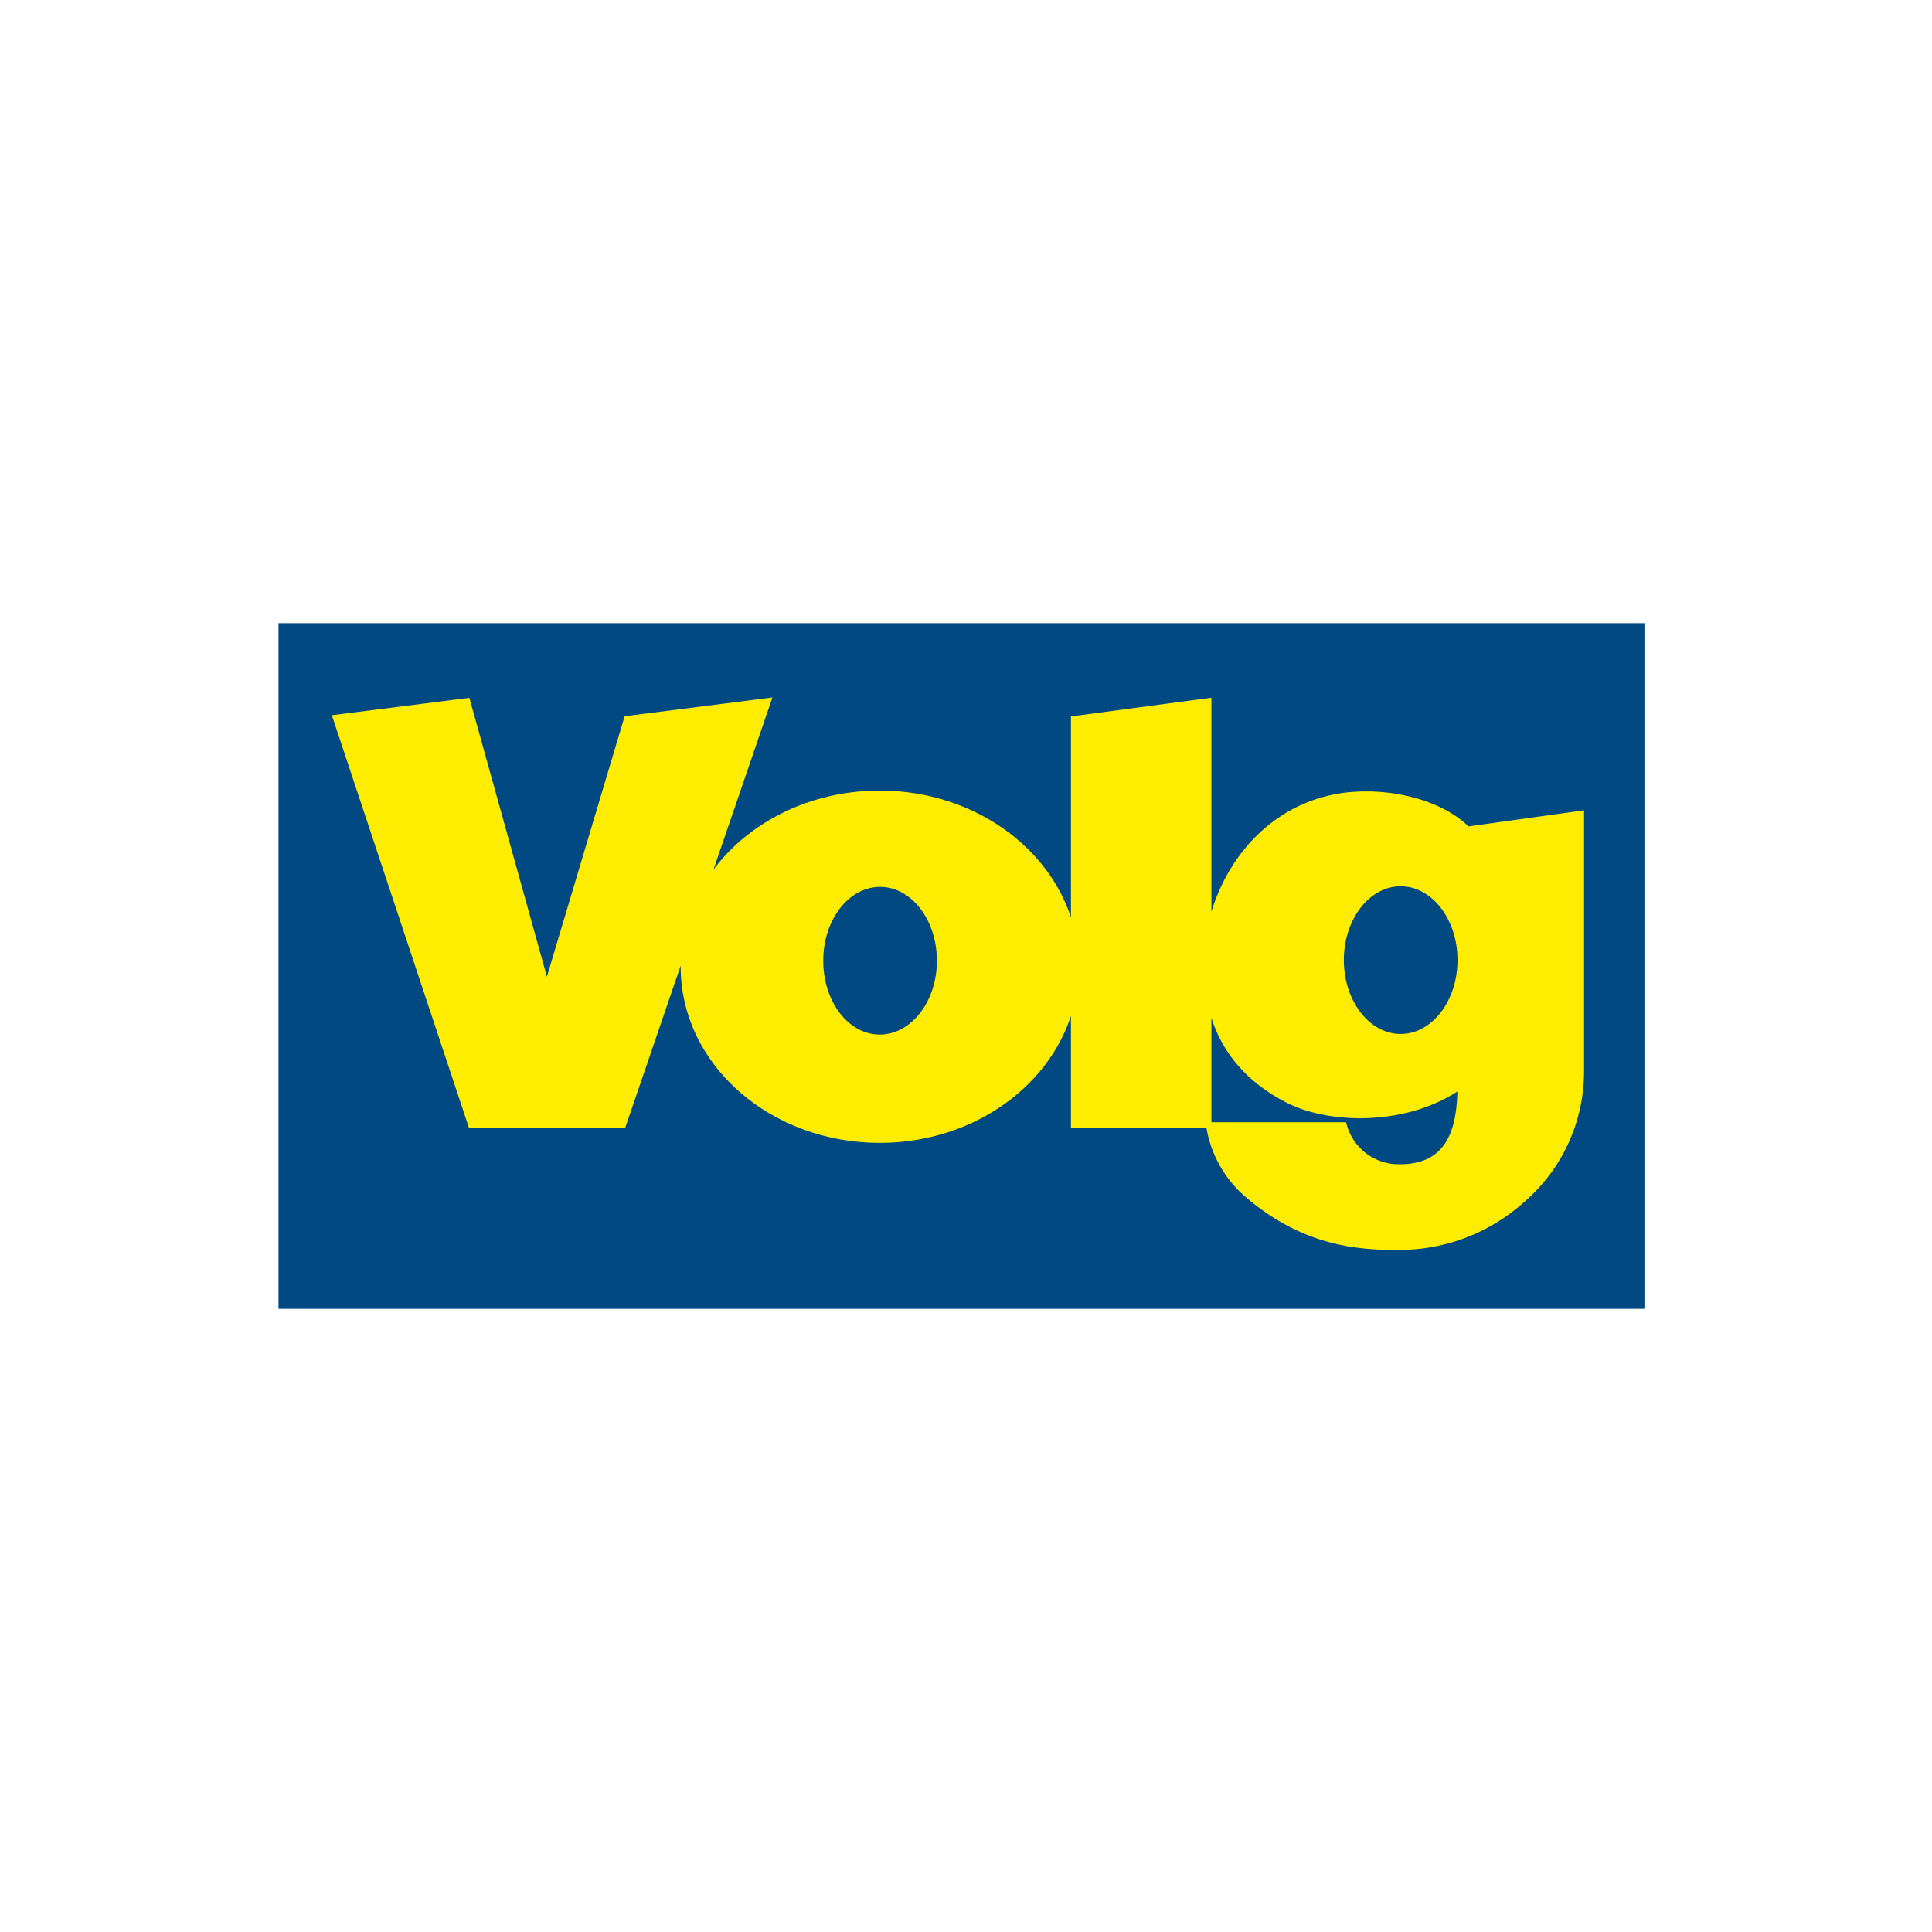 <?xml version="1.0" encoding="UTF-8"?>
<svg xmlns="http://www.w3.org/2000/svg" width="180" height="180" viewBox="0 0 180 180">
  <g fill="none" stroke-width=".5" transform="translate(26.197 58.31)">
    <polygon fill="#004982" stroke="#004982" points="0 0 126.761 0 126.761 63.38 0 63.38"></polygon>
    <path fill="#FFED00" stroke="#FFED00" d="M55.77,38.328 C52.707,38.328 50.253,35.158 50.253,31.201 C50.253,27.244 52.734,24.069 55.798,24.069 C58.861,24.069 61.343,27.26 61.343,31.201 C61.343,35.142 58.833,38.328 55.77,38.328 Z M104.301,38.272 C101.237,38.272 98.756,35.08 98.756,31.14 C98.756,27.199 101.237,24.013 104.301,24.013 C107.364,24.013 109.846,27.205 109.846,31.14 C109.846,35.075 107.364,38.272 104.301,38.272 Z M86.413,46.5 C86.807,49.176 88.206,51.601 90.326,53.28 C95.357,57.461 100.226,57.891 103.742,57.891 C108.18,58.001 112.487,56.386 115.76,53.386 C119.179,50.386 121.139,46.057 121.137,41.508 L121.137,17.473 L110.533,18.949 C107.738,16.154 102.35,15.142 98.236,15.93 C91.696,17.182 87.486,22.75 86.419,28.73 L86.419,6.981 L73.83,8.658 L73.83,29.144 C72.416,21.458 64.87,15.595 55.77,15.595 C48.592,15.595 42.354,19.245 39.386,24.538 L45.401,6.97 L32.192,8.647 L24.746,33.588 L17.351,6.981 L5.053,8.535 L17.669,46.5 L31.879,46.5 L37.614,29.731 C37.52,30.403 37.472,31.081 37.469,31.76 C37.469,40.703 45.663,47.919 55.77,47.919 C64.87,47.919 72.416,42.05 73.83,34.365 L73.83,46.5 L86.419,46.5 L86.419,34.314 C87.123,39.099 90.024,42.302 93.82,44.219 C97.772,46.215 104.955,46.343 109.84,42.911 C109.84,46.774 108.912,50.412 104.25,50.412 C101.811,50.474 99.648,48.857 99.018,46.5 L86.413,46.5 Z"></path>
  </g>
</svg>
